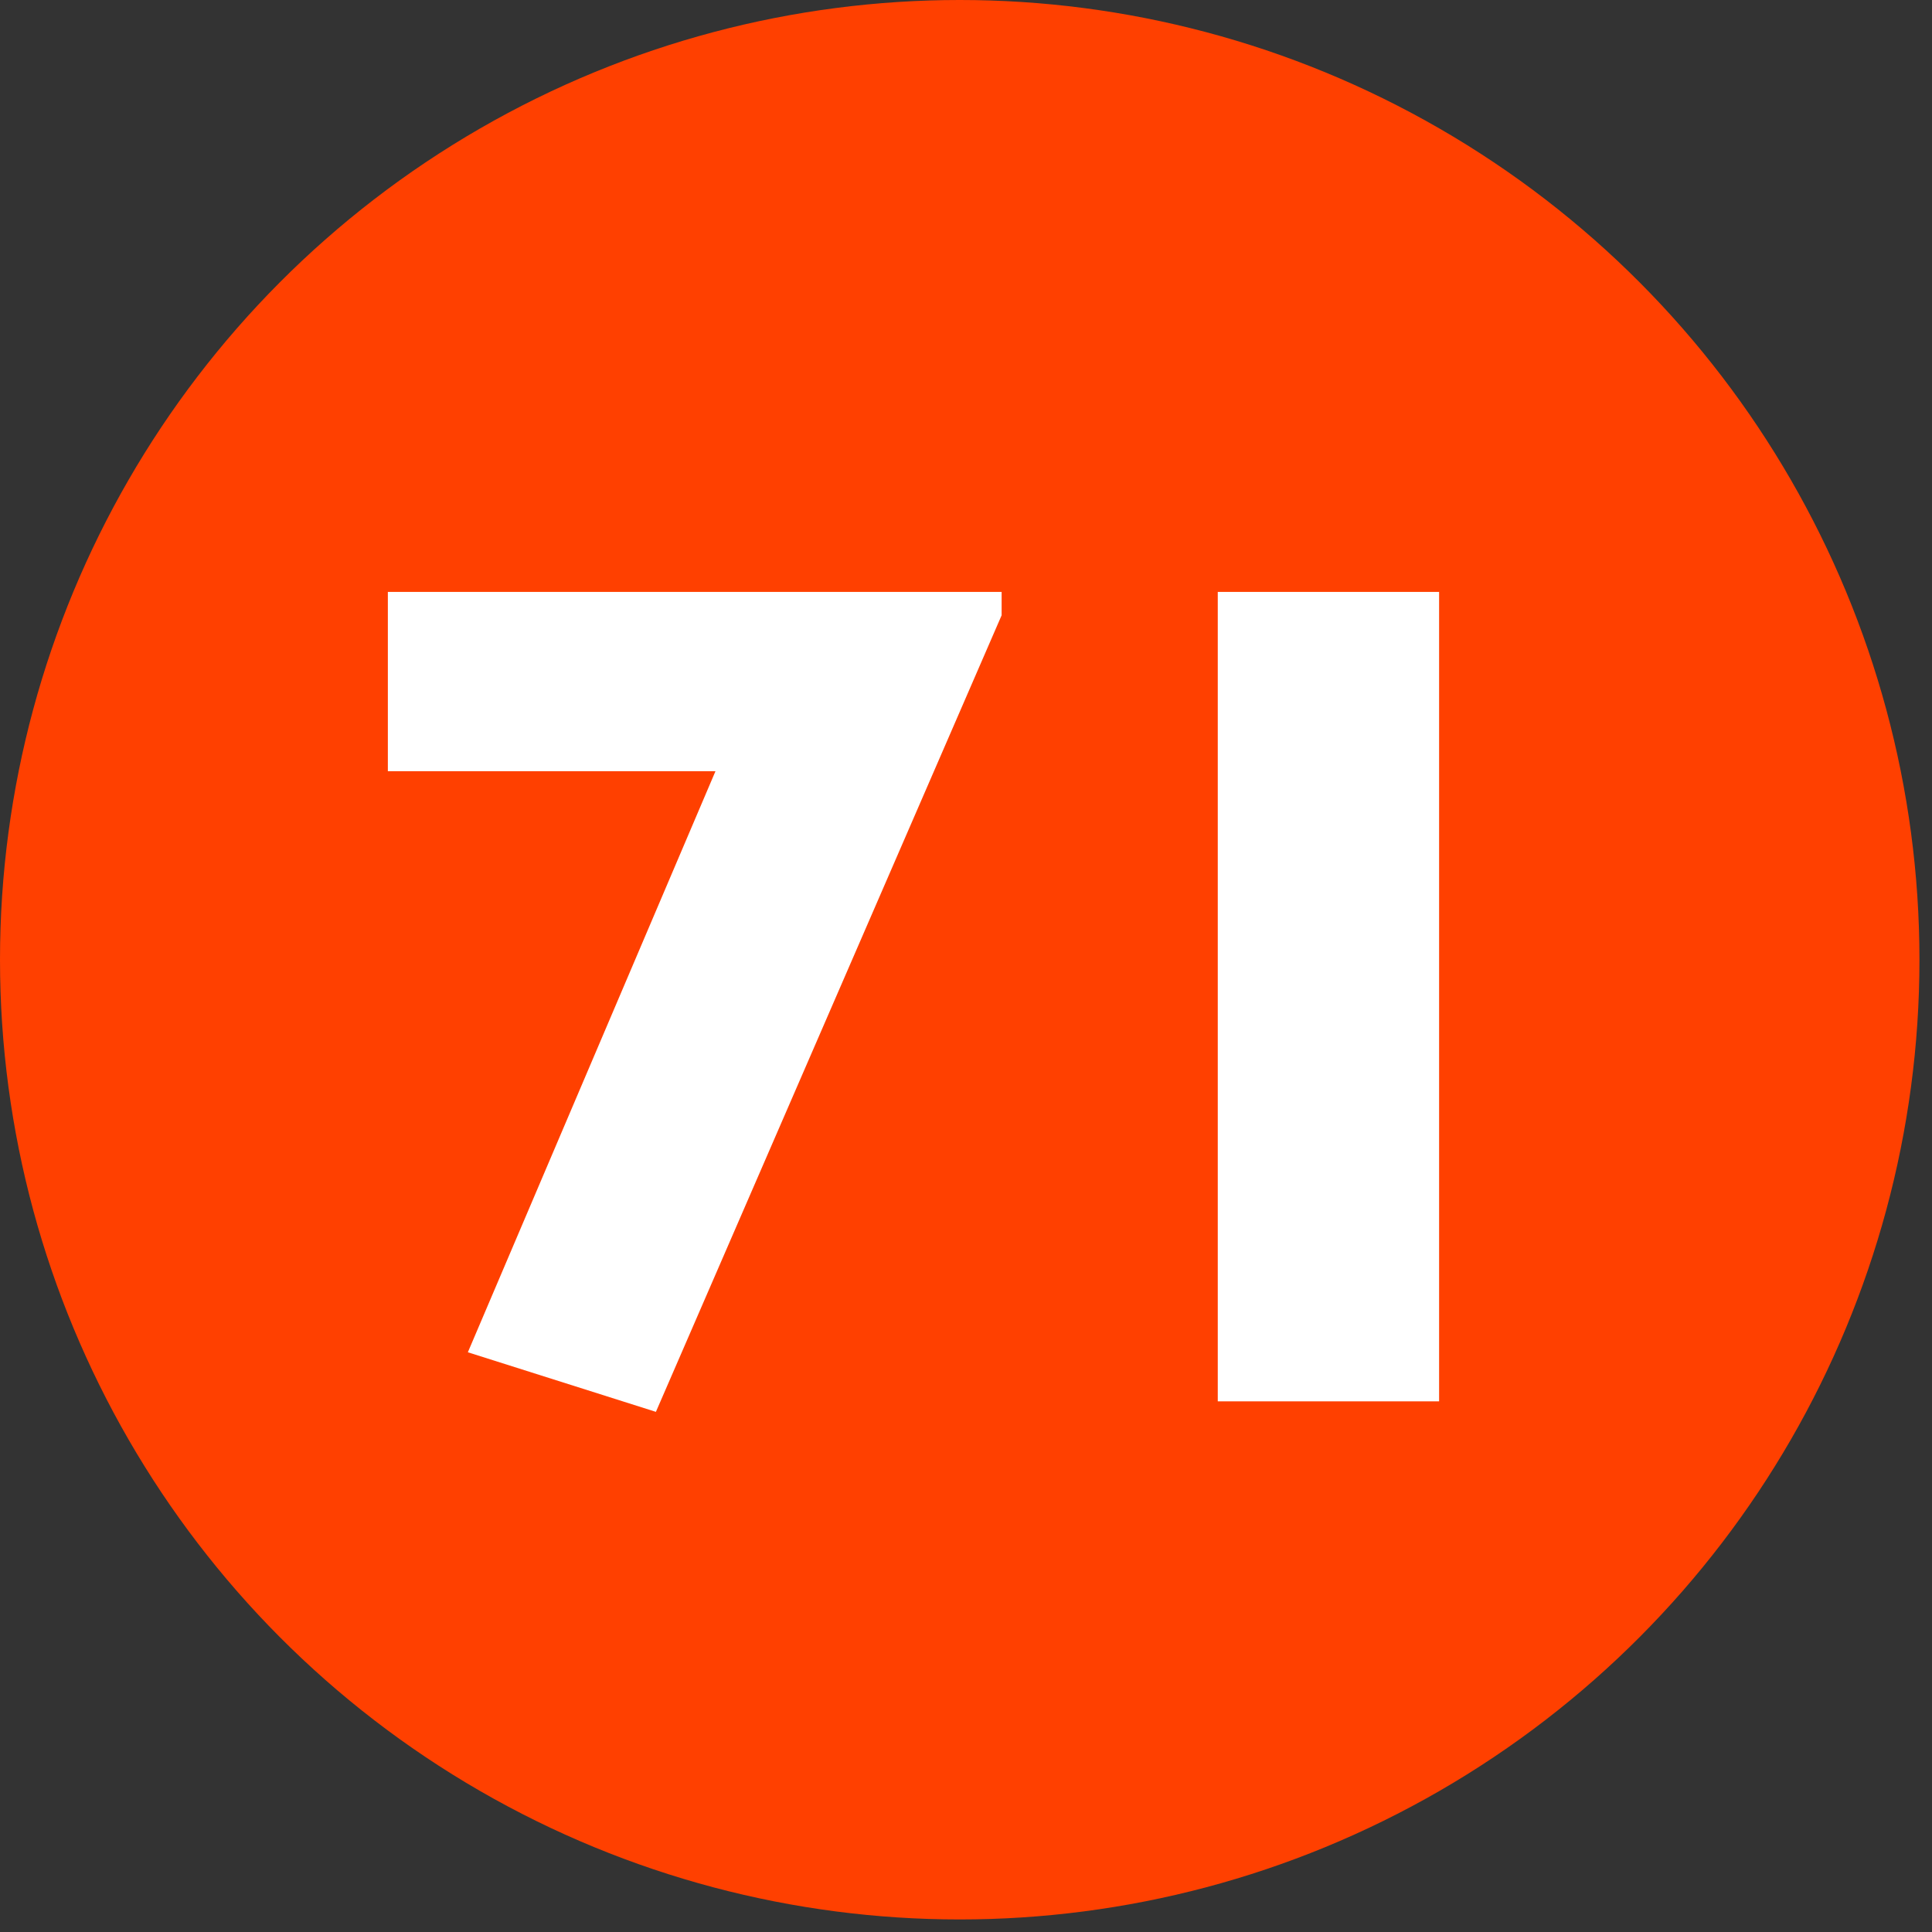 <?xml version="1.0" encoding="UTF-8"?> <svg xmlns="http://www.w3.org/2000/svg" width="105" height="105" viewBox="0 0 105 105" fill="none"><rect x="0" y="0" width="105" height="105" fill="#333333" stroke="none"/><circle cx="52.159" cy="52.159" r="52.159" fill="#FF4000"></circle><path d="M54.436 33.44L35.647 76.731L25.427 73.493L38.884 41.914H21.079V32.17H54.436V33.44ZM78.212 76.159H66.183V32.17H78.212V76.159Z" fill="white"></path></svg> 
